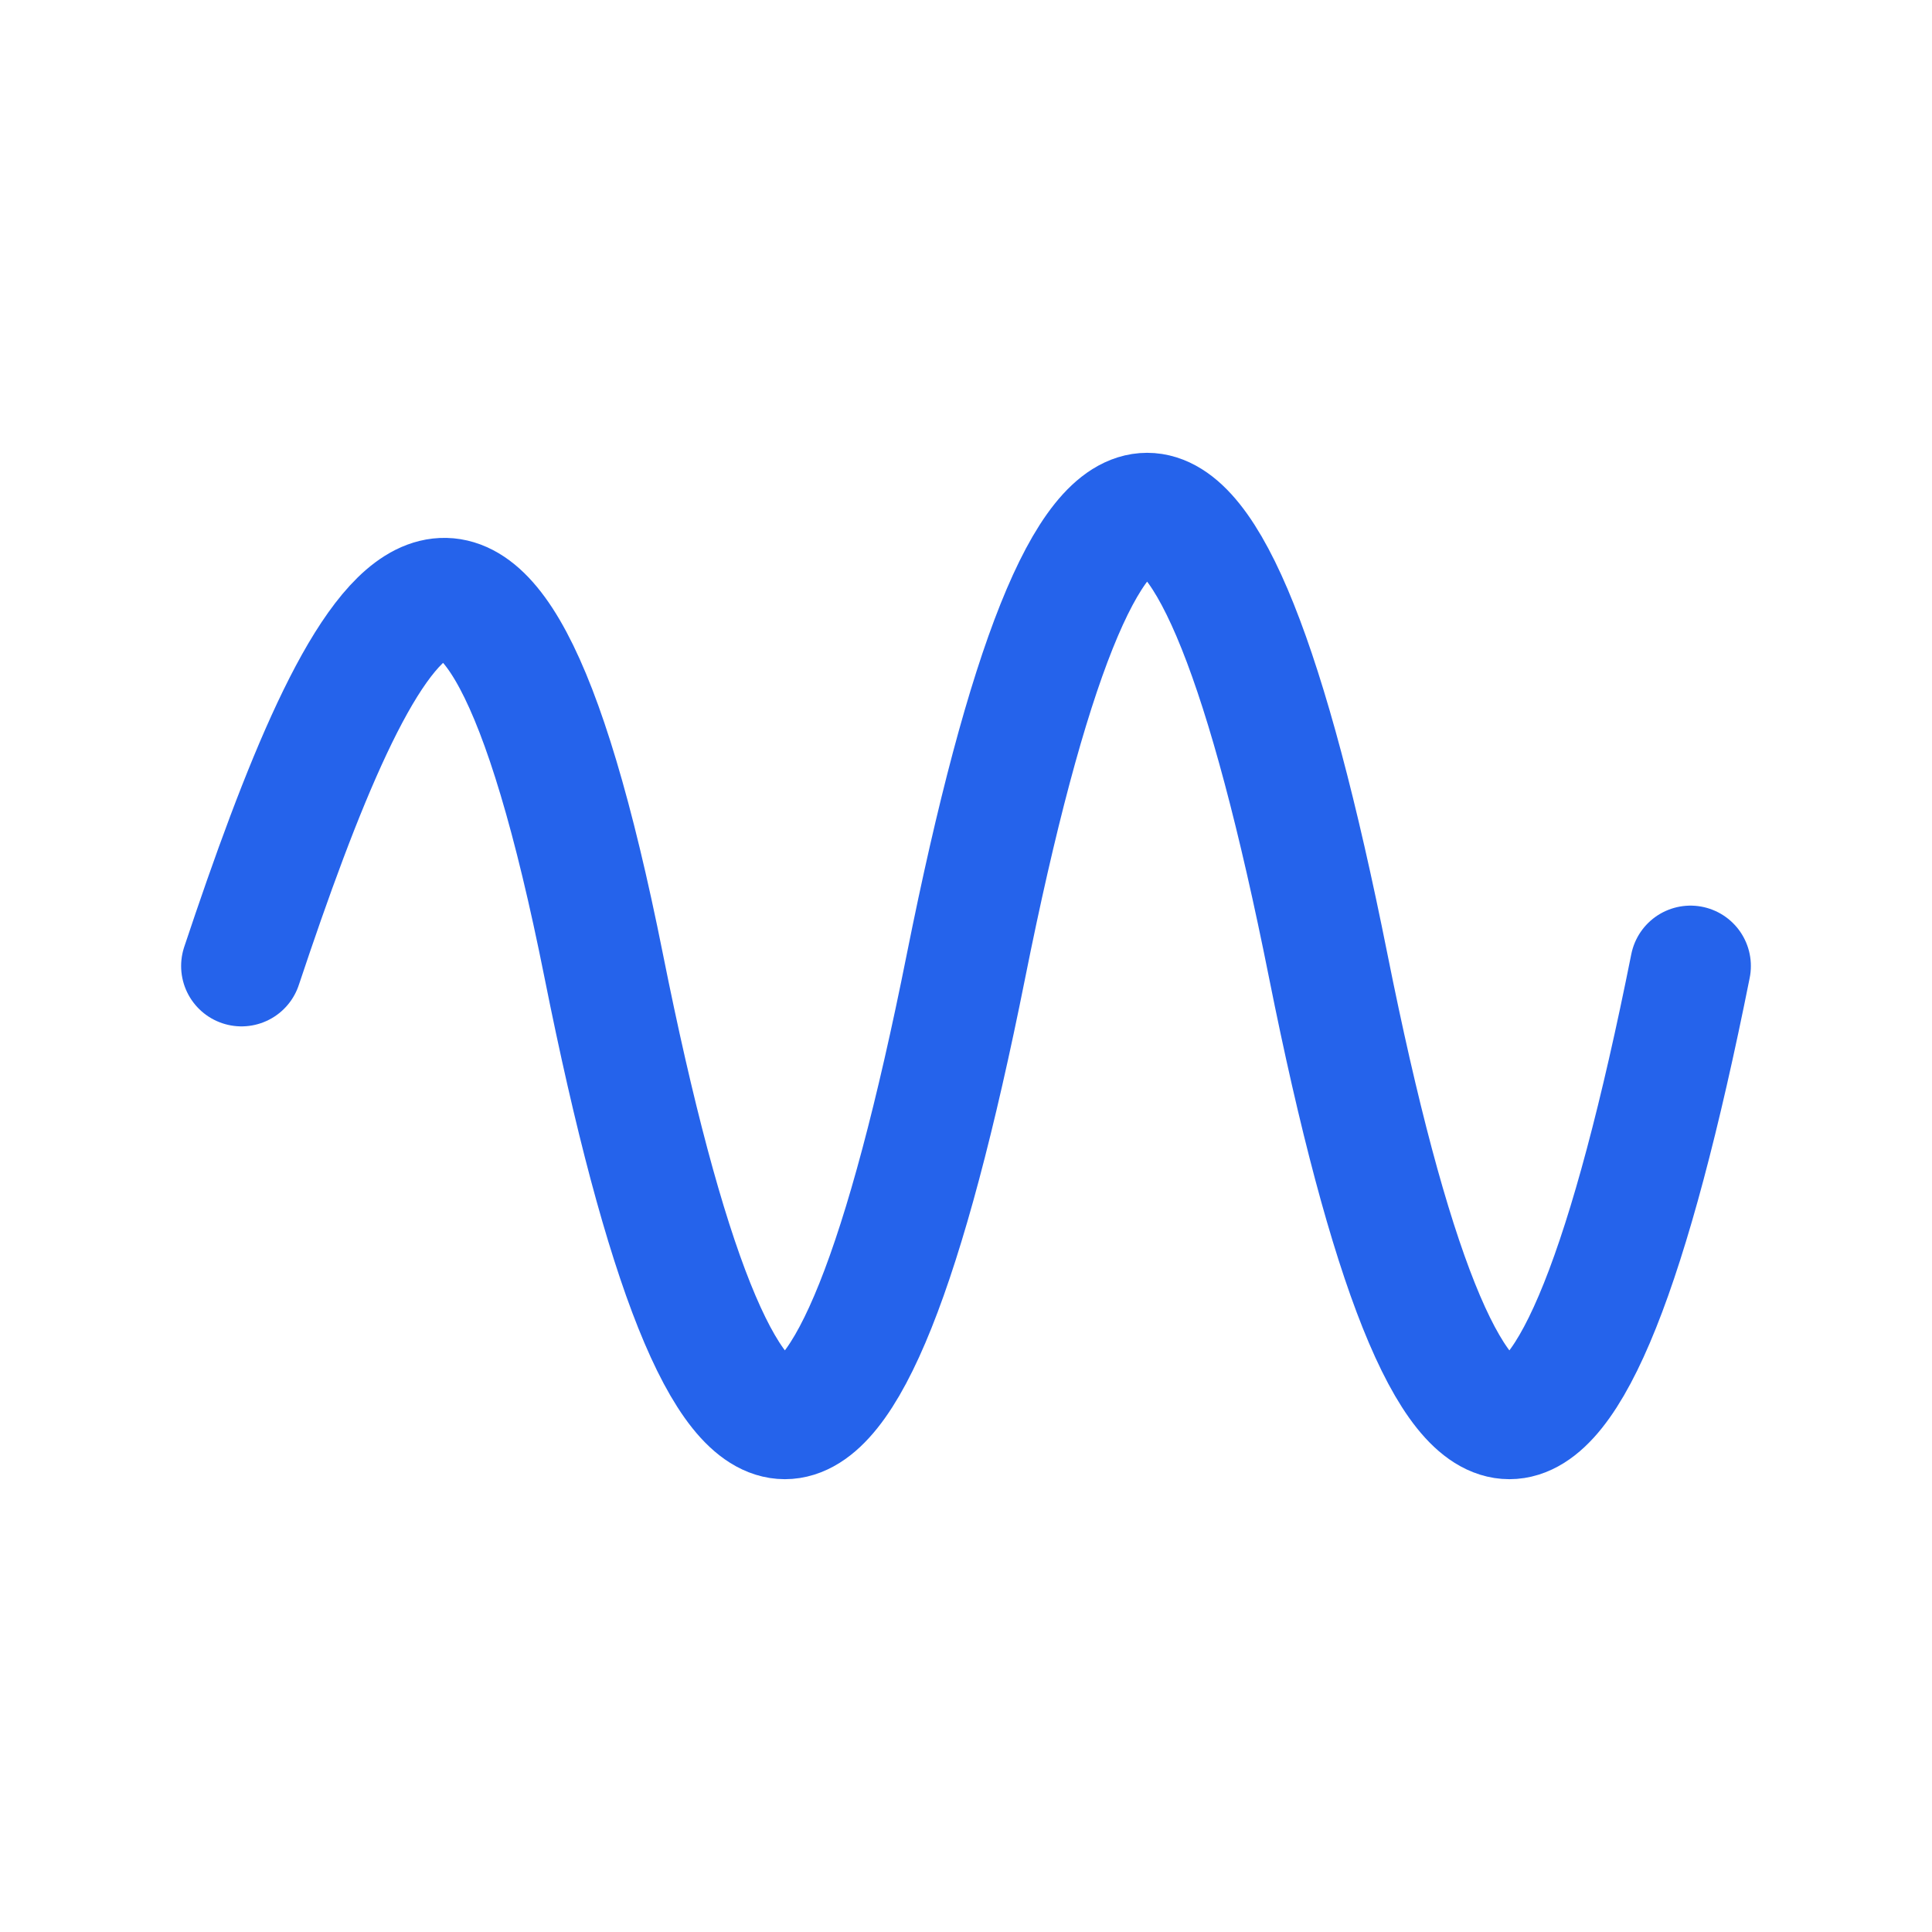 <svg xmlns="http://www.w3.org/2000/svg" viewBox="0 0 64 64" width="64" height="64">
  <path d="M 8 32
           C 12 20, 16 12, 20 32
           C 24 52, 28 52, 32 32
           C 36 12, 40 12, 44 32
           C 48 52, 52 52, 56 32"
        fill="none"
        stroke="#2563eb"
        stroke-width="4"
        stroke-linecap="round"
        stroke-linejoin="round"/>
</svg>
